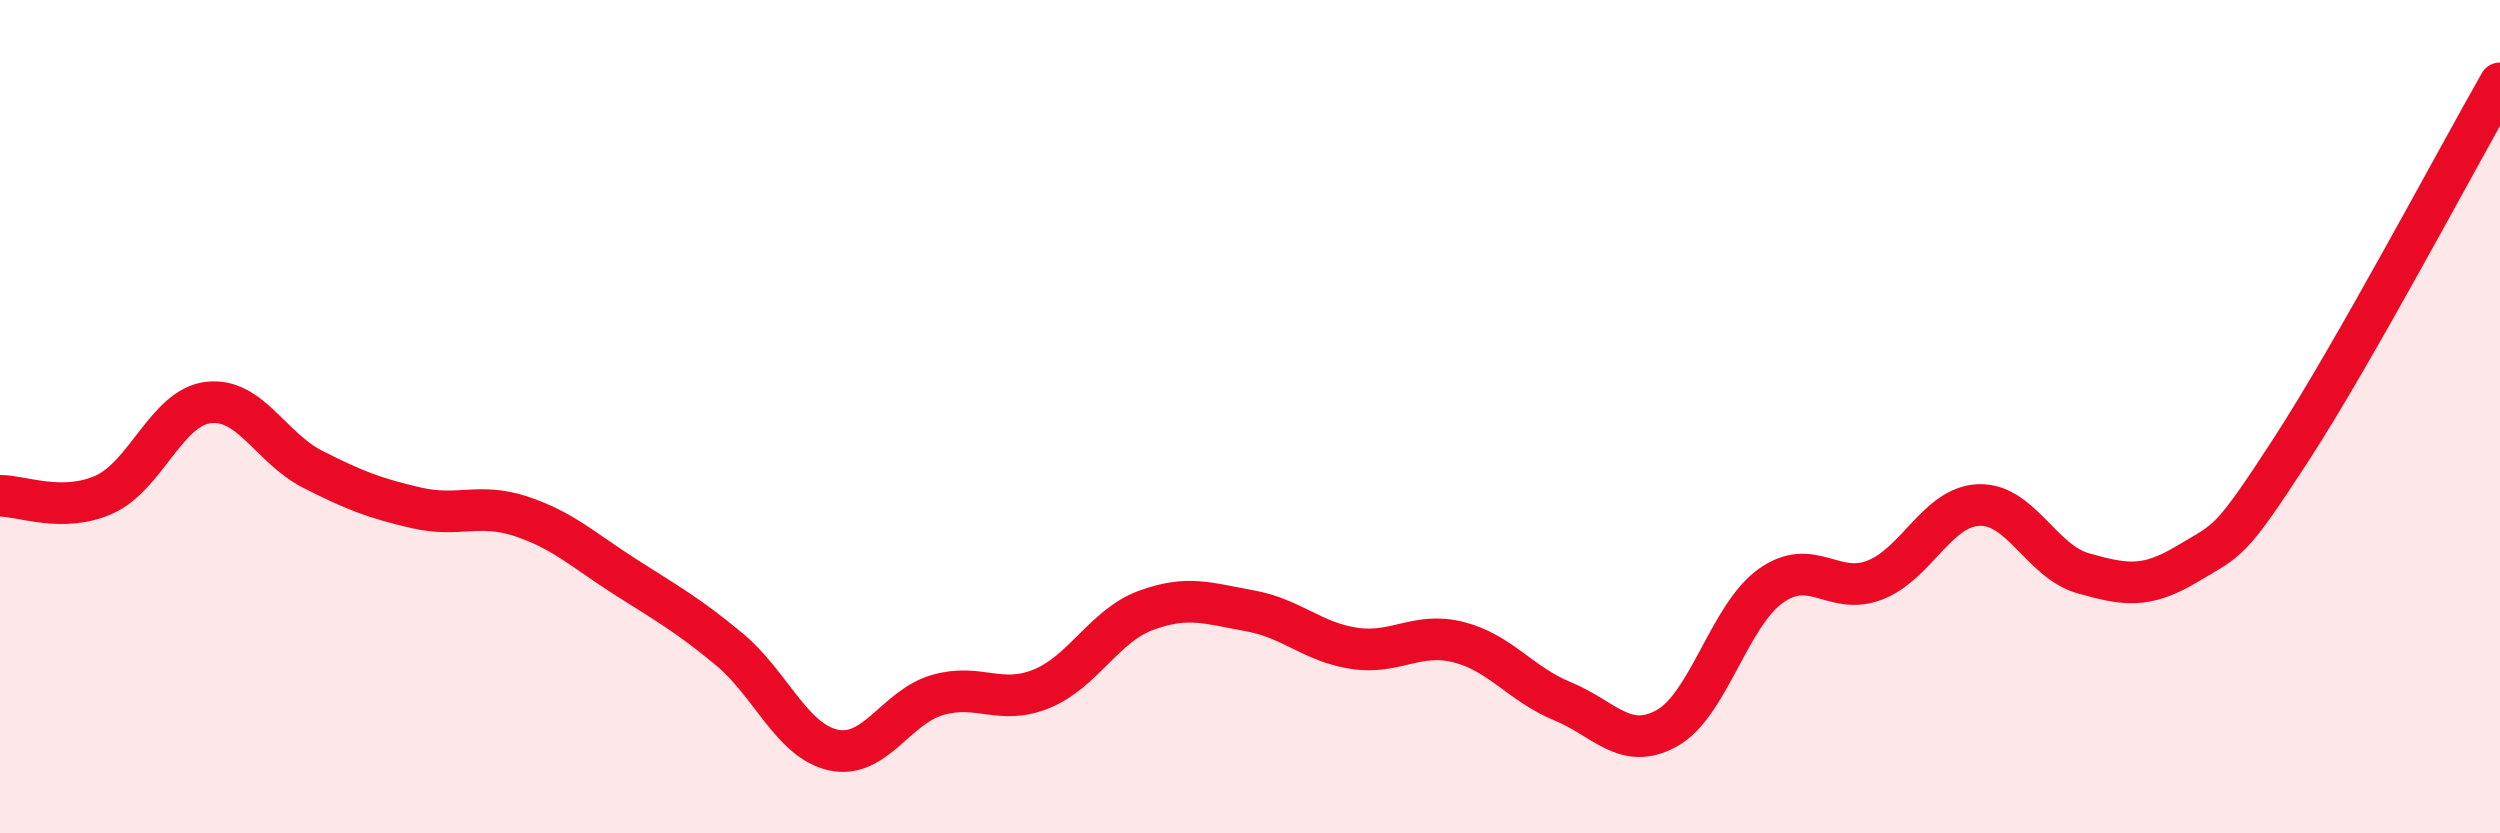 
    <svg width="60" height="20" viewBox="0 0 60 20" xmlns="http://www.w3.org/2000/svg">
      <path
        d="M 0,11.9 C 0.5,11.89 1.5,12.32 2.5,11.87 C 3.5,11.42 4,9.78 5,9.66 C 6,9.54 6.5,10.75 7.5,11.26 C 8.5,11.77 9,11.96 10,12.19 C 11,12.42 11.5,12.06 12.5,12.39 C 13.5,12.72 14,13.2 15,13.84 C 16,14.48 16.5,14.75 17.5,15.58 C 18.5,16.41 19,17.78 20,18 C 21,18.22 21.5,16.97 22.5,16.68 C 23.5,16.39 24,16.94 25,16.53 C 26,16.12 26.5,15.02 27.5,14.65 C 28.5,14.28 29,14.48 30,14.66 C 31,14.84 31.5,15.41 32.5,15.56 C 33.5,15.71 34,15.16 35,15.41 C 36,15.66 36.5,16.42 37.5,16.83 C 38.5,17.24 39,18.03 40,17.48 C 41,16.93 41.5,14.77 42.5,14.06 C 43.5,13.35 44,14.31 45,13.92 C 46,13.53 46.5,12.15 47.5,12.12 C 48.5,12.09 49,13.48 50,13.76 C 51,14.04 51.5,14.13 52.5,13.53 C 53.5,12.93 53.5,13.08 55,10.77 C 56.5,8.46 59,3.75 60,2L60 20L0 20Z"
        fill="#EB0A25"
        opacity="0.1"
        stroke-linecap="round"
        stroke-linejoin="round"
      />
      <path
        d="M 0,11.9 C 0.5,11.89 1.5,12.32 2.5,11.87 C 3.5,11.42 4,9.78 5,9.66 C 6,9.54 6.5,10.75 7.5,11.26 C 8.5,11.77 9,11.96 10,12.19 C 11,12.42 11.5,12.06 12.5,12.39 C 13.5,12.72 14,13.2 15,13.84 C 16,14.48 16.5,14.75 17.5,15.58 C 18.5,16.41 19,17.78 20,18 C 21,18.22 21.5,16.97 22.5,16.68 C 23.5,16.39 24,16.94 25,16.53 C 26,16.12 26.5,15.02 27.5,14.65 C 28.5,14.28 29,14.48 30,14.66 C 31,14.84 31.5,15.41 32.5,15.56 C 33.5,15.71 34,15.16 35,15.41 C 36,15.66 36.5,16.42 37.5,16.83 C 38.5,17.24 39,18.03 40,17.48 C 41,16.93 41.5,14.77 42.5,14.06 C 43.5,13.35 44,14.31 45,13.92 C 46,13.53 46.5,12.15 47.5,12.12 C 48.5,12.09 49,13.48 50,13.76 C 51,14.04 51.5,14.13 52.5,13.53 C 53.5,12.93 53.5,13.08 55,10.77 C 56.5,8.46 59,3.75 60,2"
        stroke="#EB0A25"
        stroke-width="1"
        fill="none"
        stroke-linecap="round"
        stroke-linejoin="round"
      />
    </svg>
  